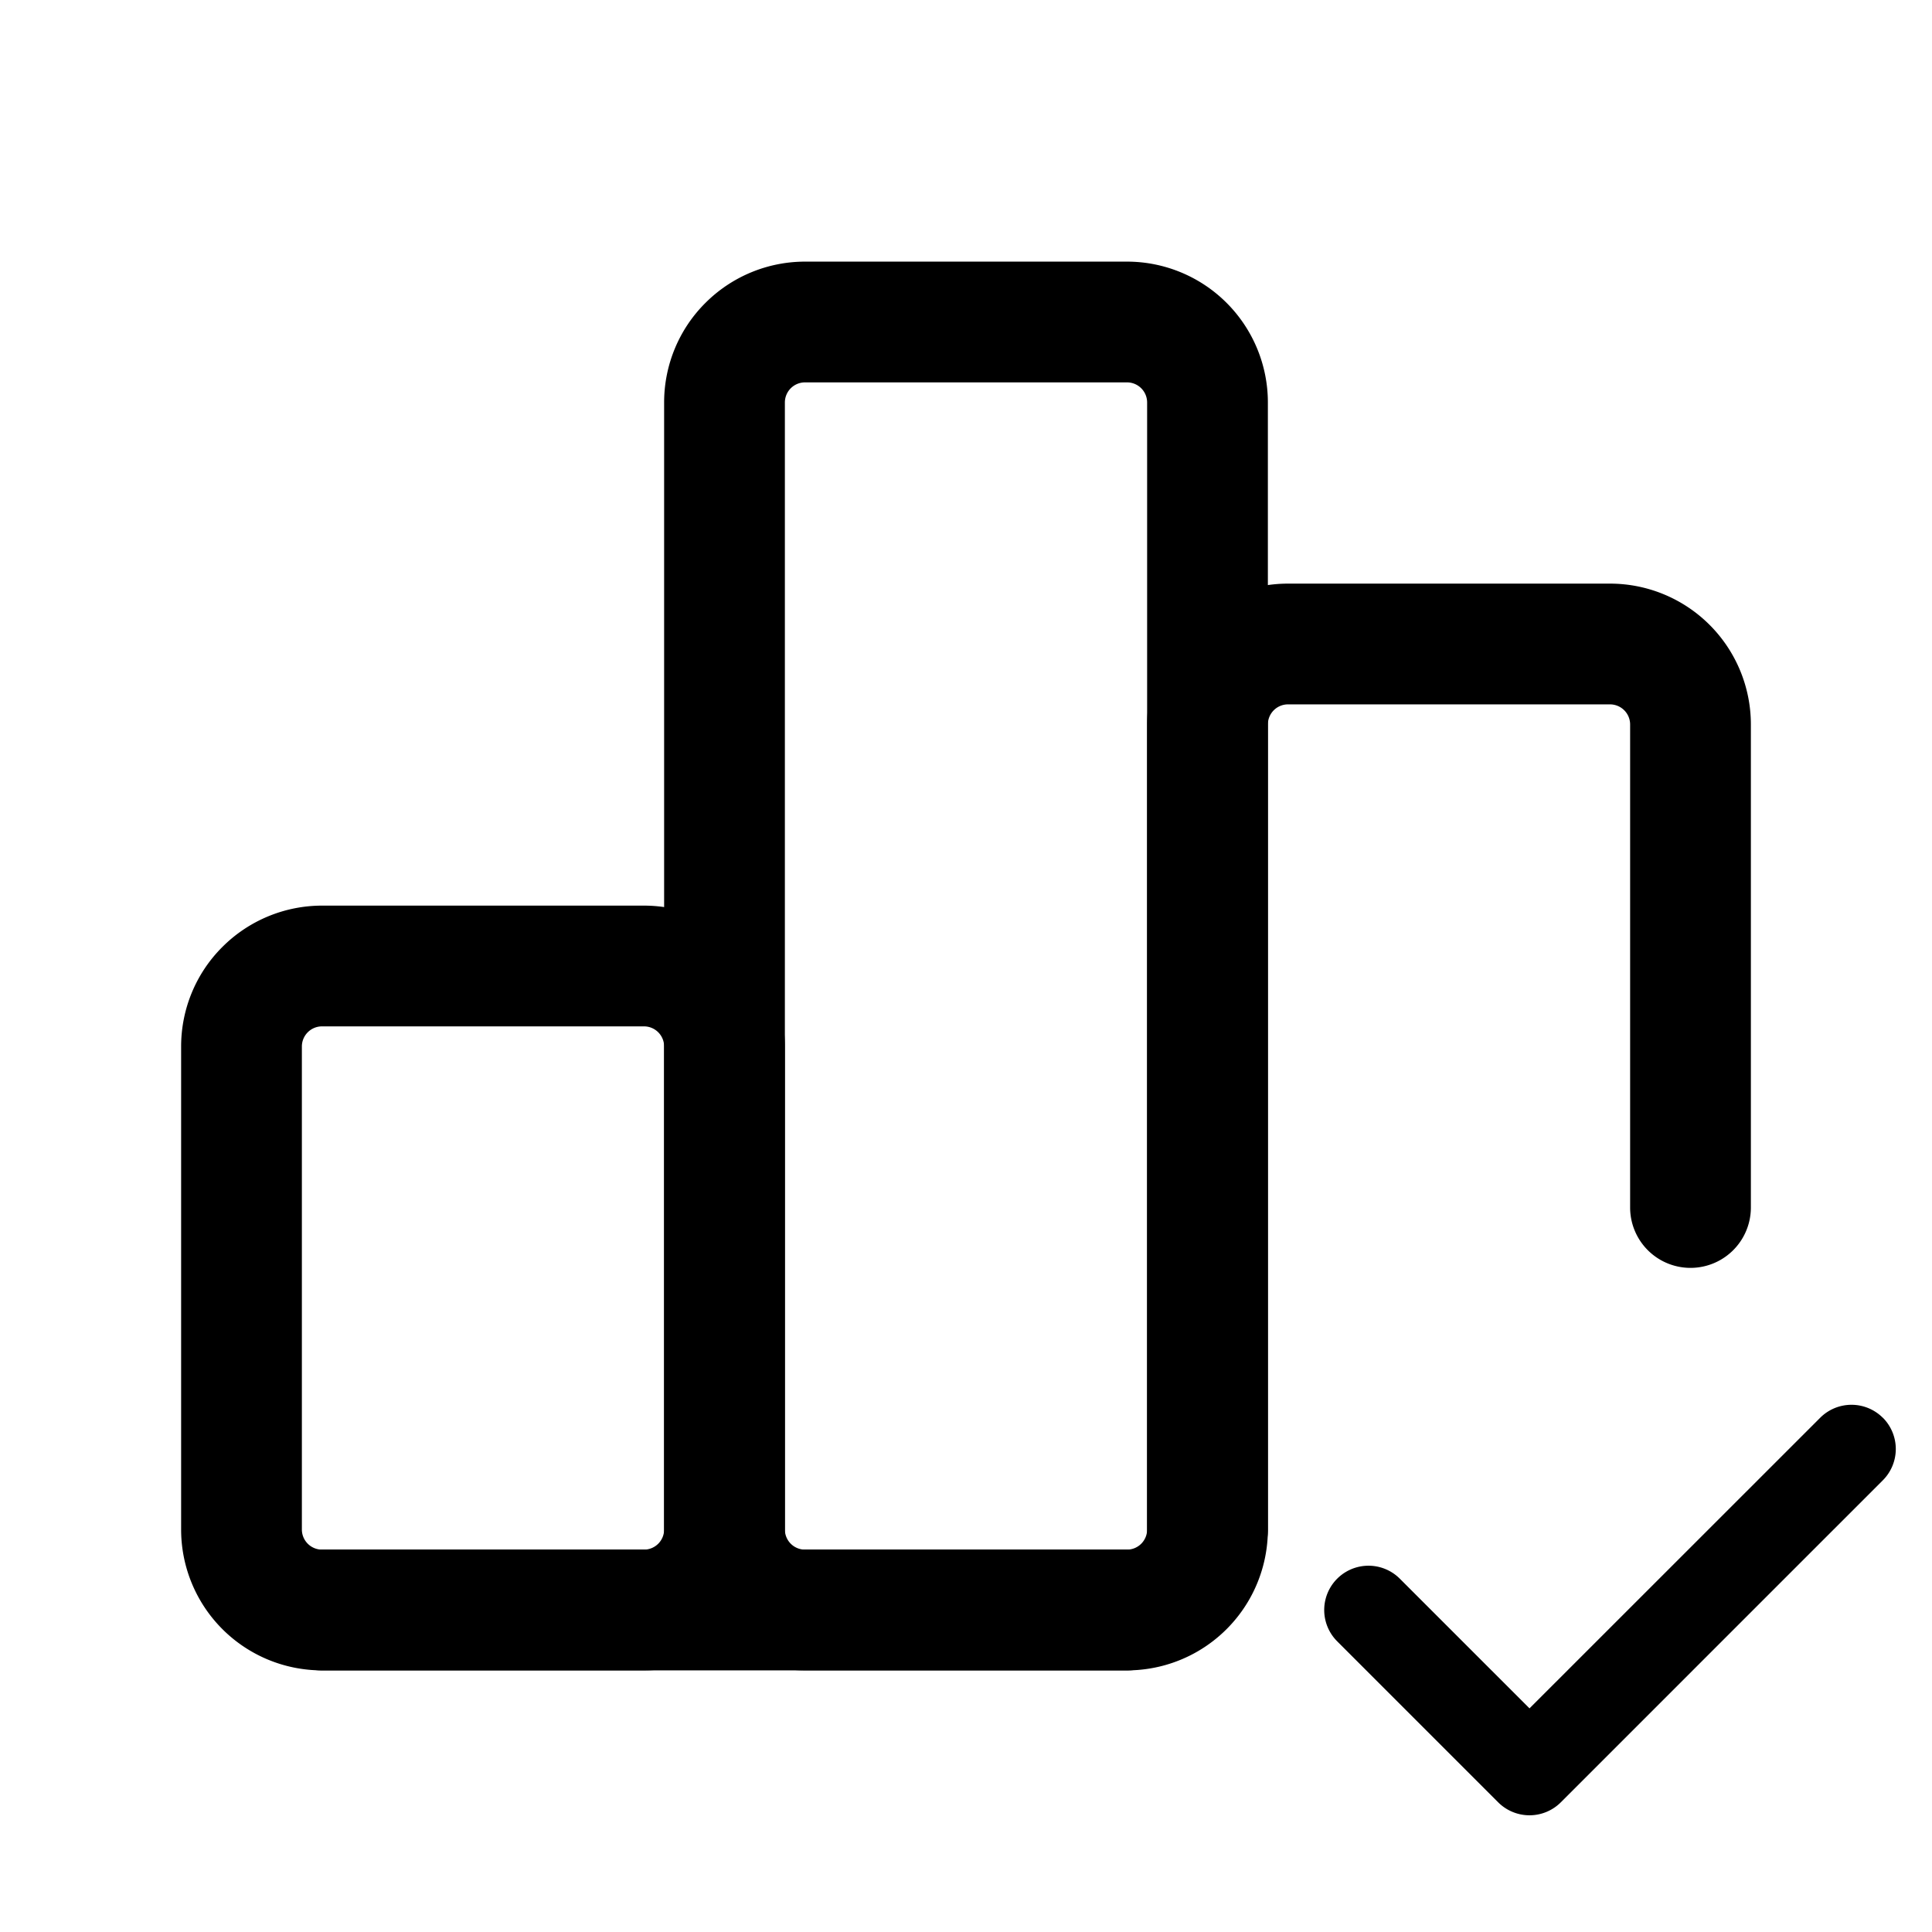 <svg xmlns="http://www.w3.org/2000/svg" width="24" height="24"><path fill-rule="evenodd" d="M23.389 17.611a.55.55 0 0 1 0 .778l-4 4a.55.55 0 0 1-.778 0l-2-2a.55.55 0 1 1 .778-.778L19 21.222l3.611-3.61a.55.55 0 0 1 .778 0ZM4 12.75a.25.25 0 0 0-.25.25v6a.25.25 0 0 0 .25.25h4a.25.25 0 0 0 .25-.25v-6a.25.25 0 0 0-.25-.25H4Zm-1.237-.987A1.75 1.75 0 0 1 4 11.25h4A1.75 1.75 0 0 1 9.75 13v6A1.75 1.75 0 0 1 8 20.75H4A1.75 1.75 0 0 1 2.25 19v-6c0-.464.184-.91.513-1.237ZM16 8.75a.25.25 0 0 0-.25.25v10a.75.75 0 0 1-1.5 0V9A1.75 1.75 0 0 1 16 7.25h4A1.75 1.75 0 0 1 21.75 9v6a.75.75 0 0 1-1.5 0V9a.25.25 0 0 0-.25-.25h-4Z" clip-rule="evenodd"/><path fill-rule="evenodd" d="M10 4.75a.25.25 0 0 0-.25.25v14a.25.25 0 0 0 .25.25h4a.25.25 0 0 0 .25-.25V5a.25.25 0 0 0-.25-.25h-4Zm-1.237-.987A1.75 1.75 0 0 1 10 3.25h4A1.75 1.75 0 0 1 15.75 5v14A1.75 1.75 0 0 1 14 20.75h-4A1.75 1.75 0 0 1 8.25 19V5c0-.464.184-.91.513-1.237Z" clip-rule="evenodd"/><path fill-rule="evenodd" d="M3.25 20a.75.75 0 0 1 .75-.75h10a.75.75 0 0 1 0 1.5H4a.75.75 0 0 1-.75-.75Z" clip-rule="evenodd"/></svg>
